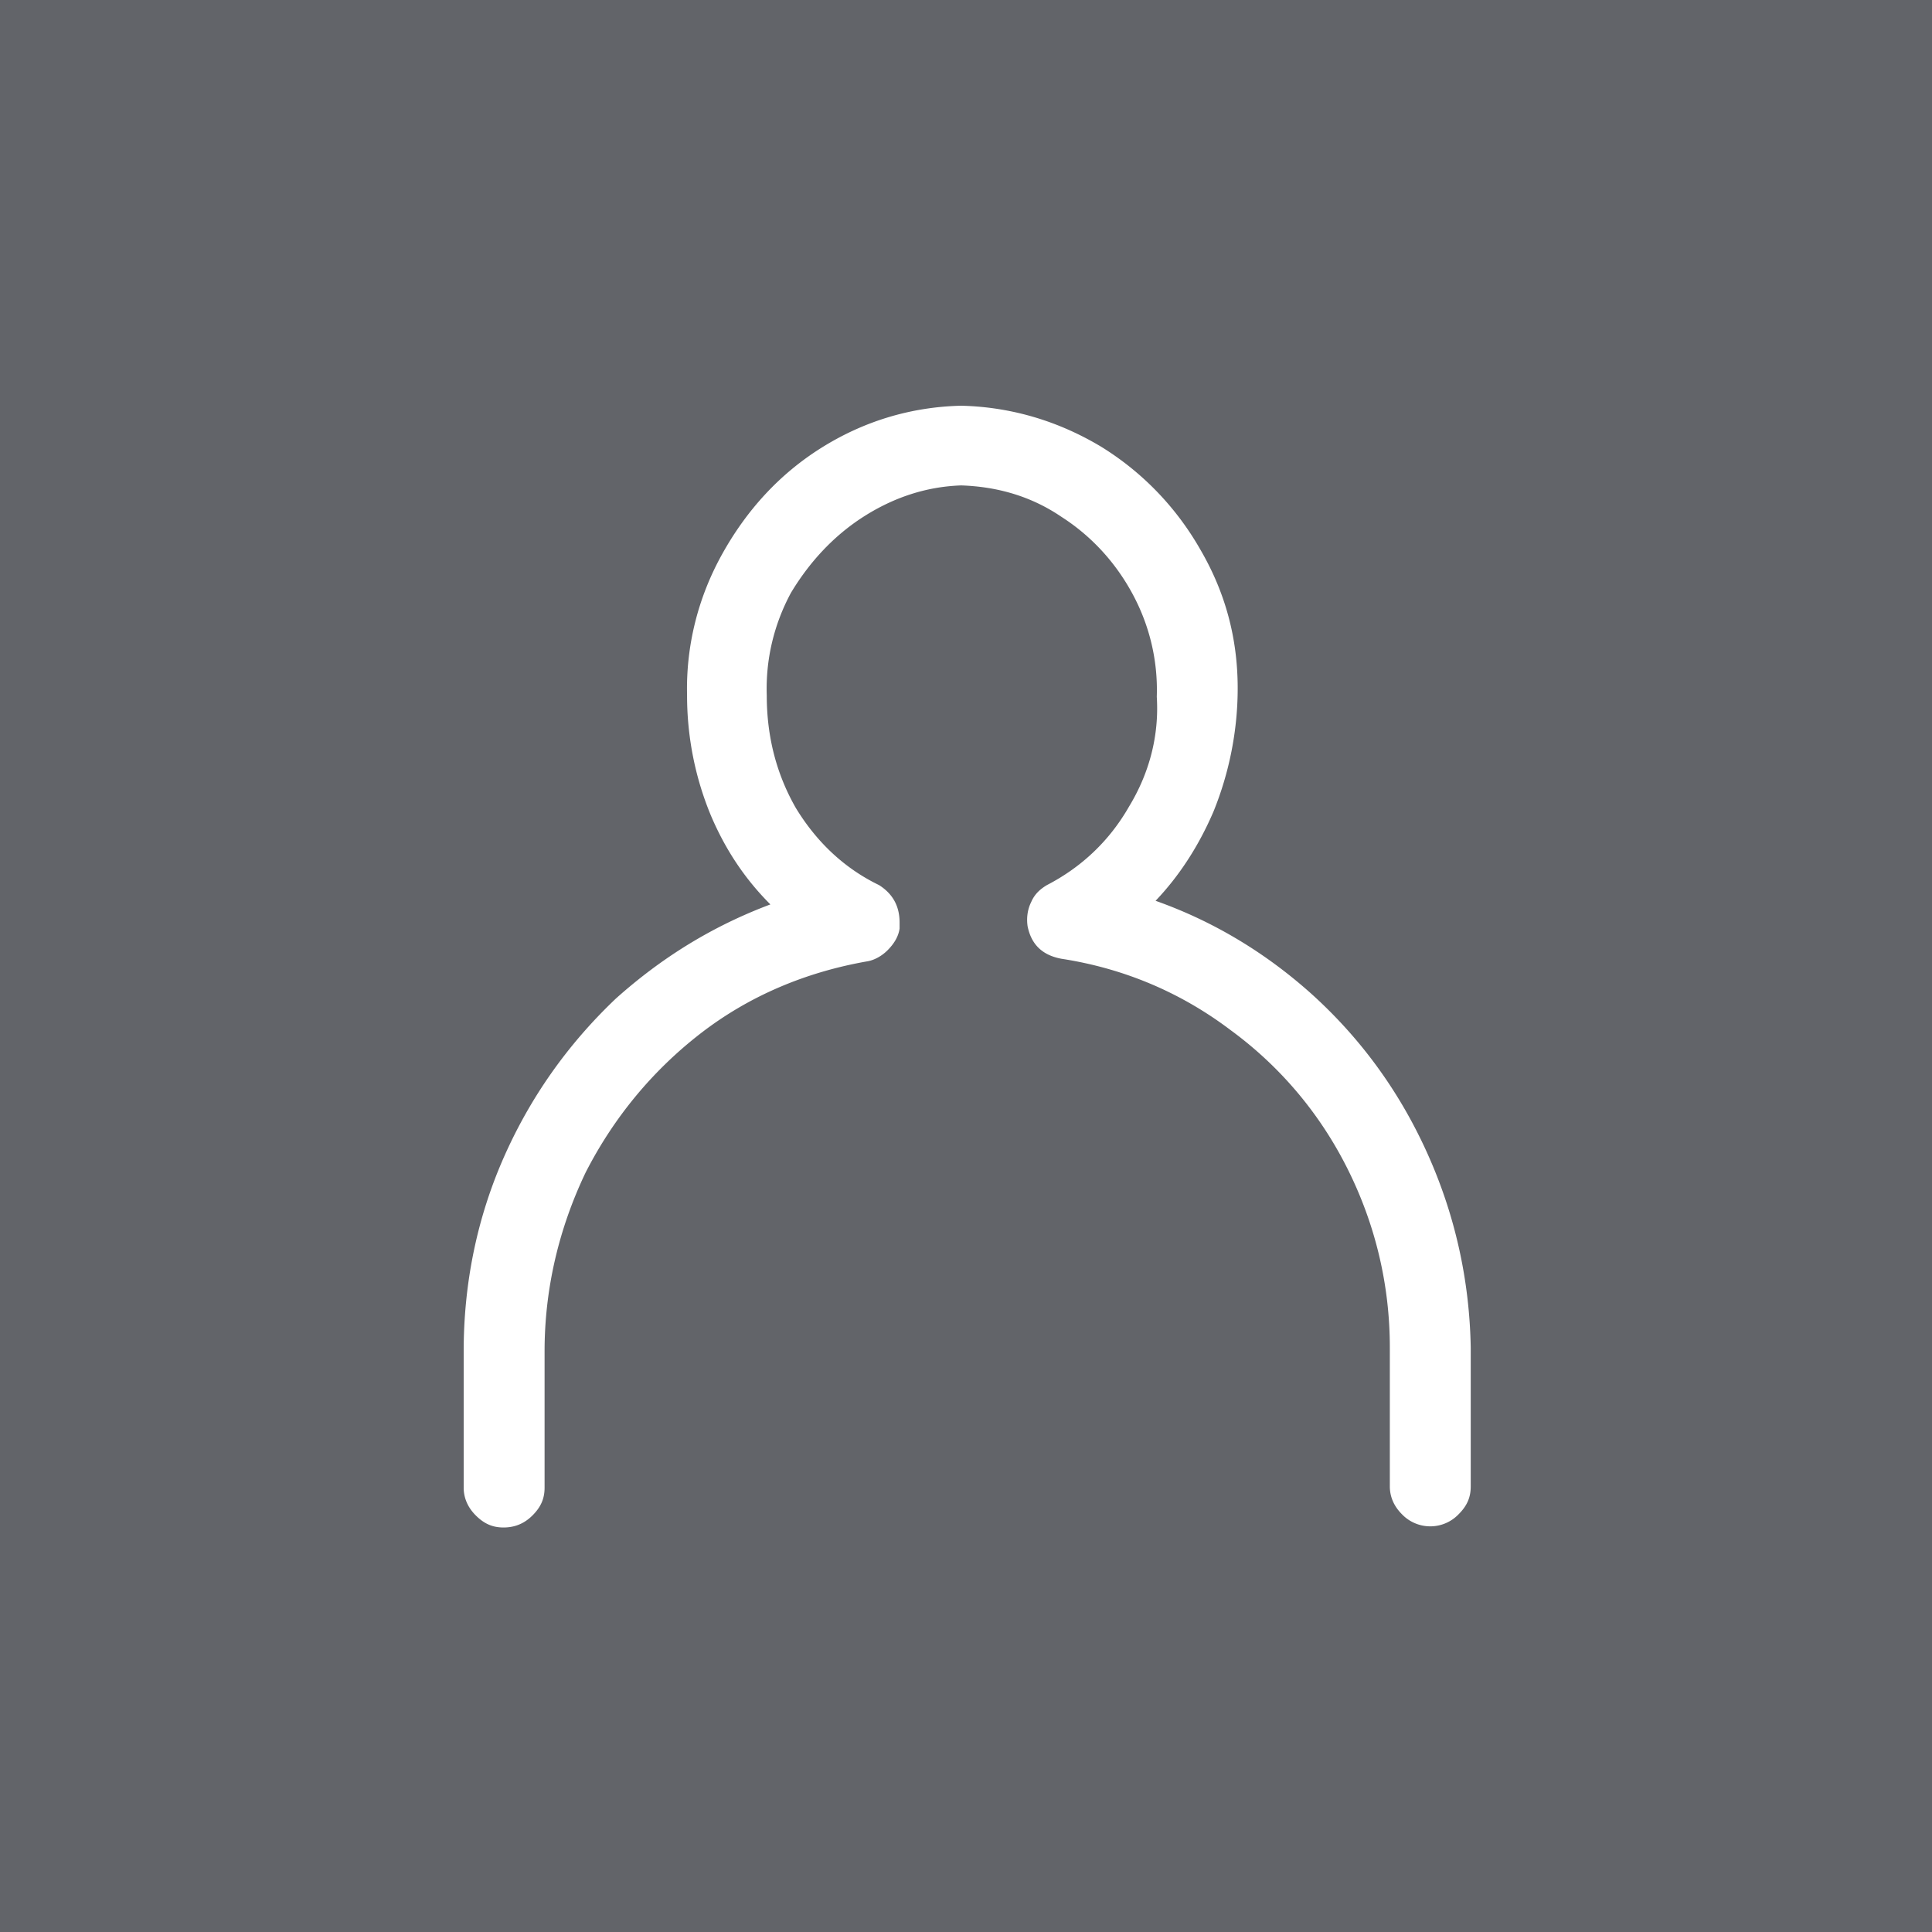 <svg xmlns="http://www.w3.org/2000/svg" viewBox="0 0 16 16"><style></style><g id="Layer_2"><path fill="#626469" d="M0 0h16v16H0z"/><path d="M11.82 9.55c-.23-.51-.55-.95-.96-1.32-.38-.34-.81-.6-1.29-.77.2-.21.36-.46.48-.74.13-.32.2-.67.2-1.02 0-.41-.1-.79-.31-1.15-.2-.35-.48-.64-.82-.85-.35-.21-.74-.33-1.16-.34-.42.01-.81.13-1.16.35-.35.22-.62.52-.82.88-.2.36-.3.76-.29 1.17 0 .35.07.69.2 1 .12.28.28.52.49.73-.48.18-.9.44-1.28.78-.4.38-.71.82-.93 1.32-.22.5-.33 1.04-.33 1.6v1.13c0 .08.03.16.1.23s.14.1.23.1.17-.03.24-.1c.07-.07.1-.14.1-.23v-1.13c0-.52.12-1.02.34-1.48.23-.45.55-.84.95-1.15.4-.31.87-.51 1.39-.6.05-.01.11-.04.16-.09.05-.05.09-.11.1-.18v-.05c0-.14-.06-.24-.17-.31-.29-.14-.52-.36-.69-.64-.16-.28-.24-.59-.24-.93-.01-.3.06-.59.2-.85.15-.25.35-.47.6-.63.25-.16.52-.25.81-.26.3.01.58.09.83.26.25.16.45.38.59.64.14.26.21.55.2.85.02.32-.06.63-.23.91-.16.28-.39.5-.68.65-.05.03-.1.07-.13.14-.03.06-.04.13-.03.2.03.15.12.24.28.27.52.08.99.28 1.4.59.41.3.74.69.97 1.15.23.46.35.96.35 1.48v1.15c0 .08.03.16.1.23a.325.325 0 0 0 .47 0c.07-.07.1-.14.1-.23v-1.15c-.01-.56-.13-1.1-.36-1.61z" fill="#fff"/></g></svg>